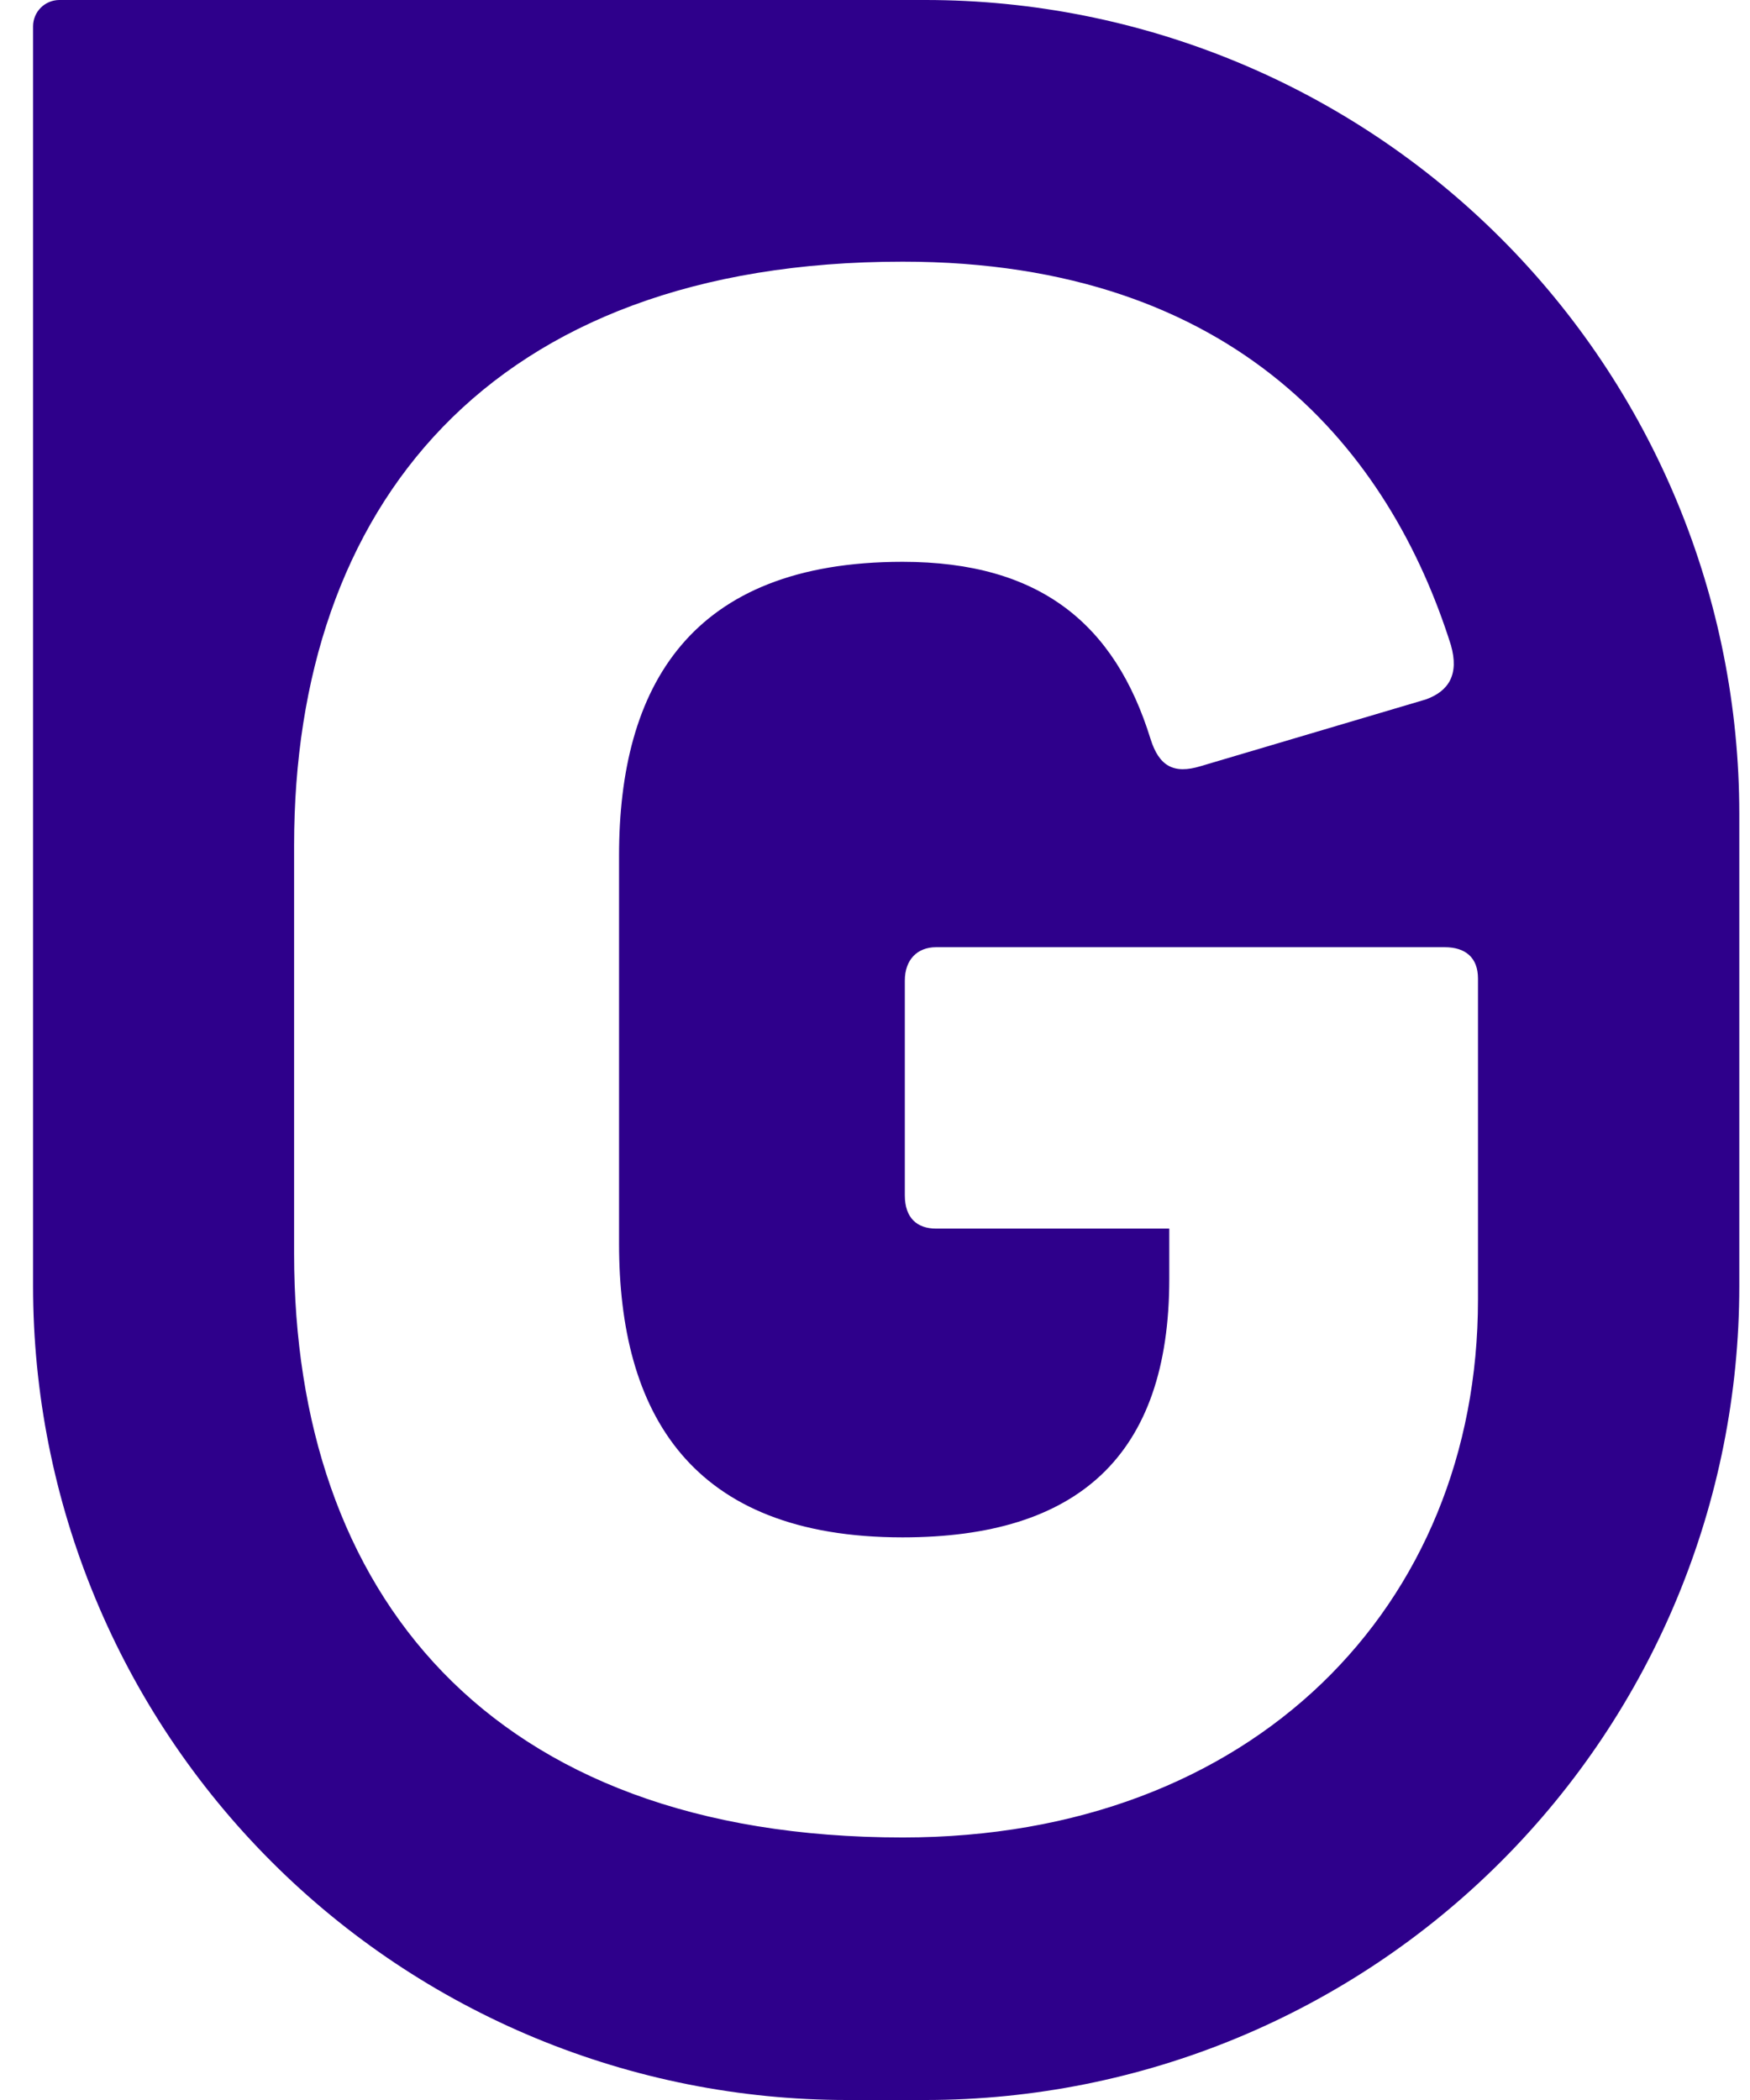 <svg width="50" height="60" viewBox="0 0 50 60" fill="none" xmlns="http://www.w3.org/2000/svg">
<g id="logo-gamcare_3308c909 1" clip-path="url(#clip0_17362_290)">
<g id="Layer 2">
<path id="Layer 1" d="M26.443 0H1.694C1.496 0.001 1.306 0.08 1.165 0.22C1.025 0.36 0.946 0.55 0.945 0.749V36.747C0.945 39.8 1.546 42.824 2.715 45.645C3.883 48.467 5.596 51.03 7.755 53.189C9.914 55.349 12.477 57.061 15.298 58.23C18.119 59.398 21.143 60 24.197 60H26.453C32.618 59.997 38.53 57.546 42.888 53.185C47.247 48.825 49.695 42.912 49.694 36.747V23.251C49.694 20.198 49.093 17.174 47.924 14.353C46.756 11.532 45.043 8.969 42.884 6.81C40.725 4.651 38.162 2.938 35.341 1.77C32.52 0.601 29.496 0 26.443 0ZM42.228 37.135C42.228 45.889 35.796 52.499 25.793 52.499C13.94 52.499 8.403 45.472 8.403 35.824V24.152C8.403 14.509 13.942 7.476 25.793 7.476C35.38 7.476 39.727 12.956 41.455 18.434C41.693 19.269 41.395 19.745 40.741 19.983L34.309 21.889C33.533 22.127 33.117 21.889 32.873 21.115C31.859 17.833 29.715 16.052 25.787 16.052C19.712 16.052 17.687 19.626 17.687 24.449V35.528C17.687 40.352 19.712 43.925 25.787 43.925C30.788 43.925 33.408 41.603 33.408 36.54V35.103H26.745C26.209 35.103 25.852 34.806 25.852 34.151V28.017C25.852 27.42 26.209 27.063 26.745 27.063H41.276C41.871 27.063 42.228 27.361 42.228 27.958V37.135Z" fill="#2E008B"/>
</g>
</g>
<defs>
<clipPath id="clip0_17362_290">
<rect width="48.749" height="60" fill="white" transform="translate(0.945)"/>
</clipPath>
</defs>
</svg>
